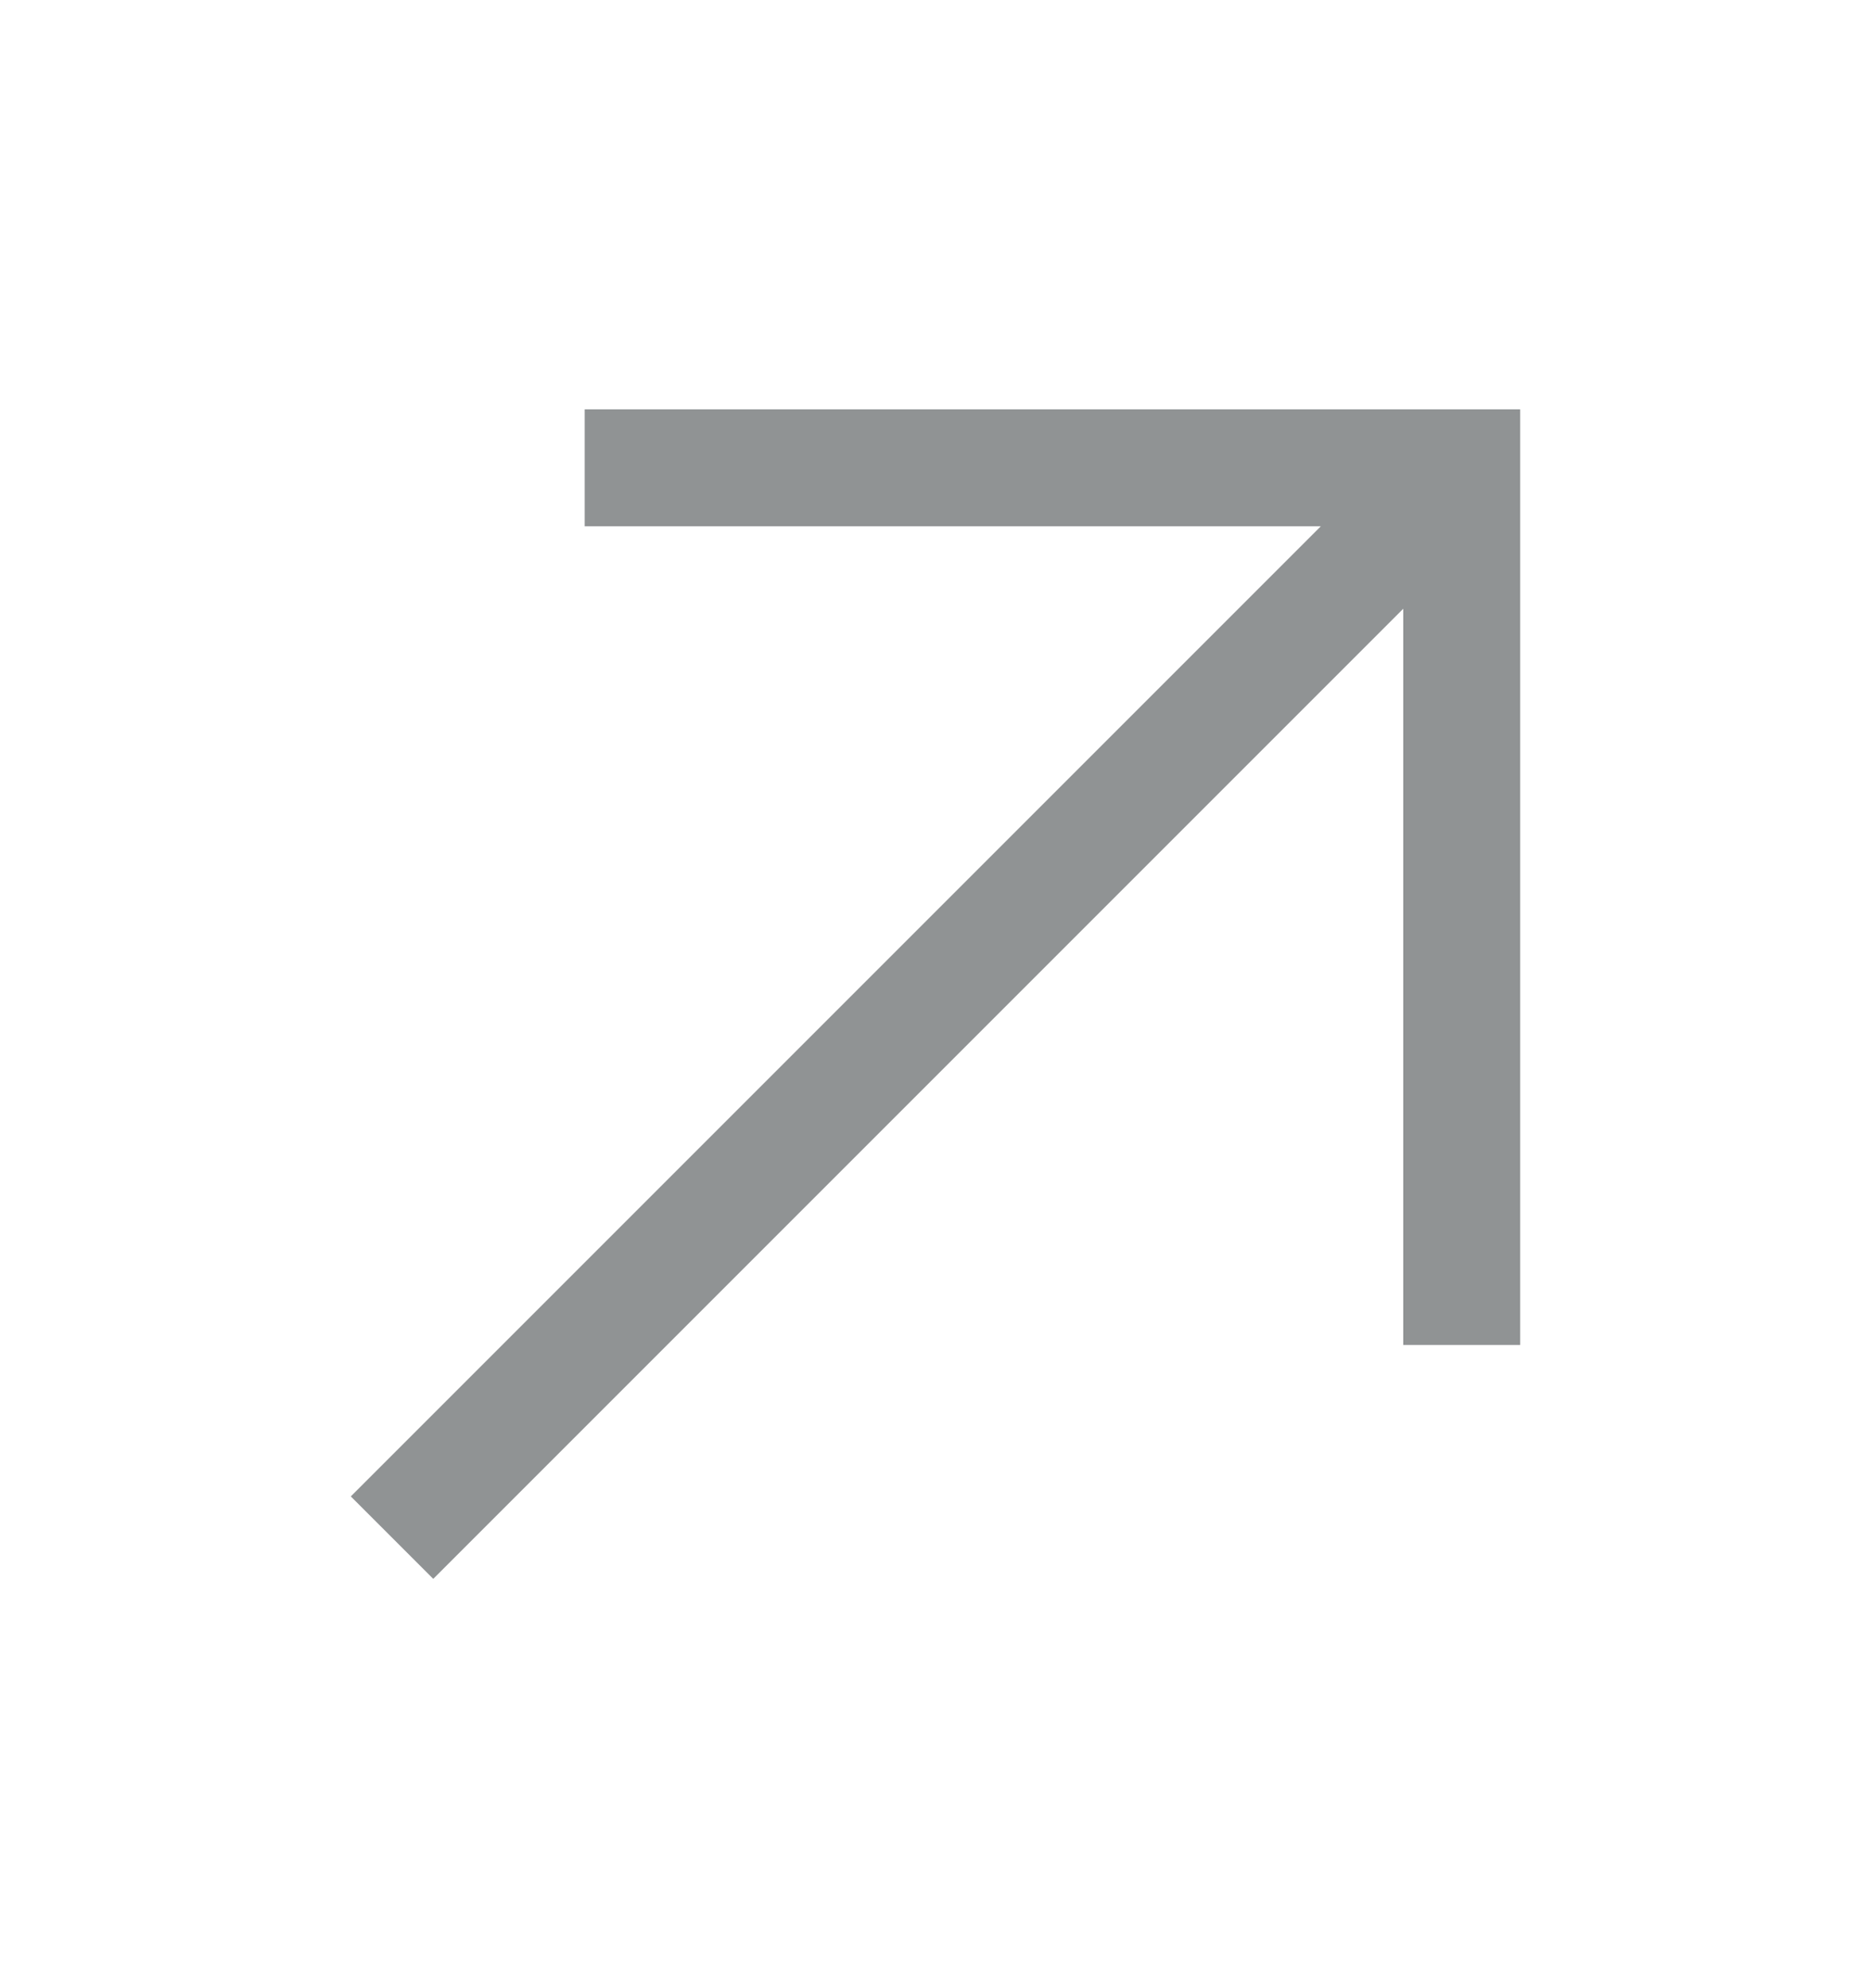 <?xml version="1.0" encoding="UTF-8"?> <svg xmlns="http://www.w3.org/2000/svg" width="16" height="17" viewBox="0 0 16 17" fill="none"> <g clip-path="url(#clip0_1433_1312)"> <path d="M5 3.5V4.5H11.295L3 12.795L3.705 13.5L12 5.205V11.5H13V3.5H5Z" fill="#909394"></path> </g> <defs> <clipPath id="clip0_1433_1312"> <rect width="16" height="16" fill="white" transform="translate(0 0.5)"></rect> </clipPath> </defs> </svg> 